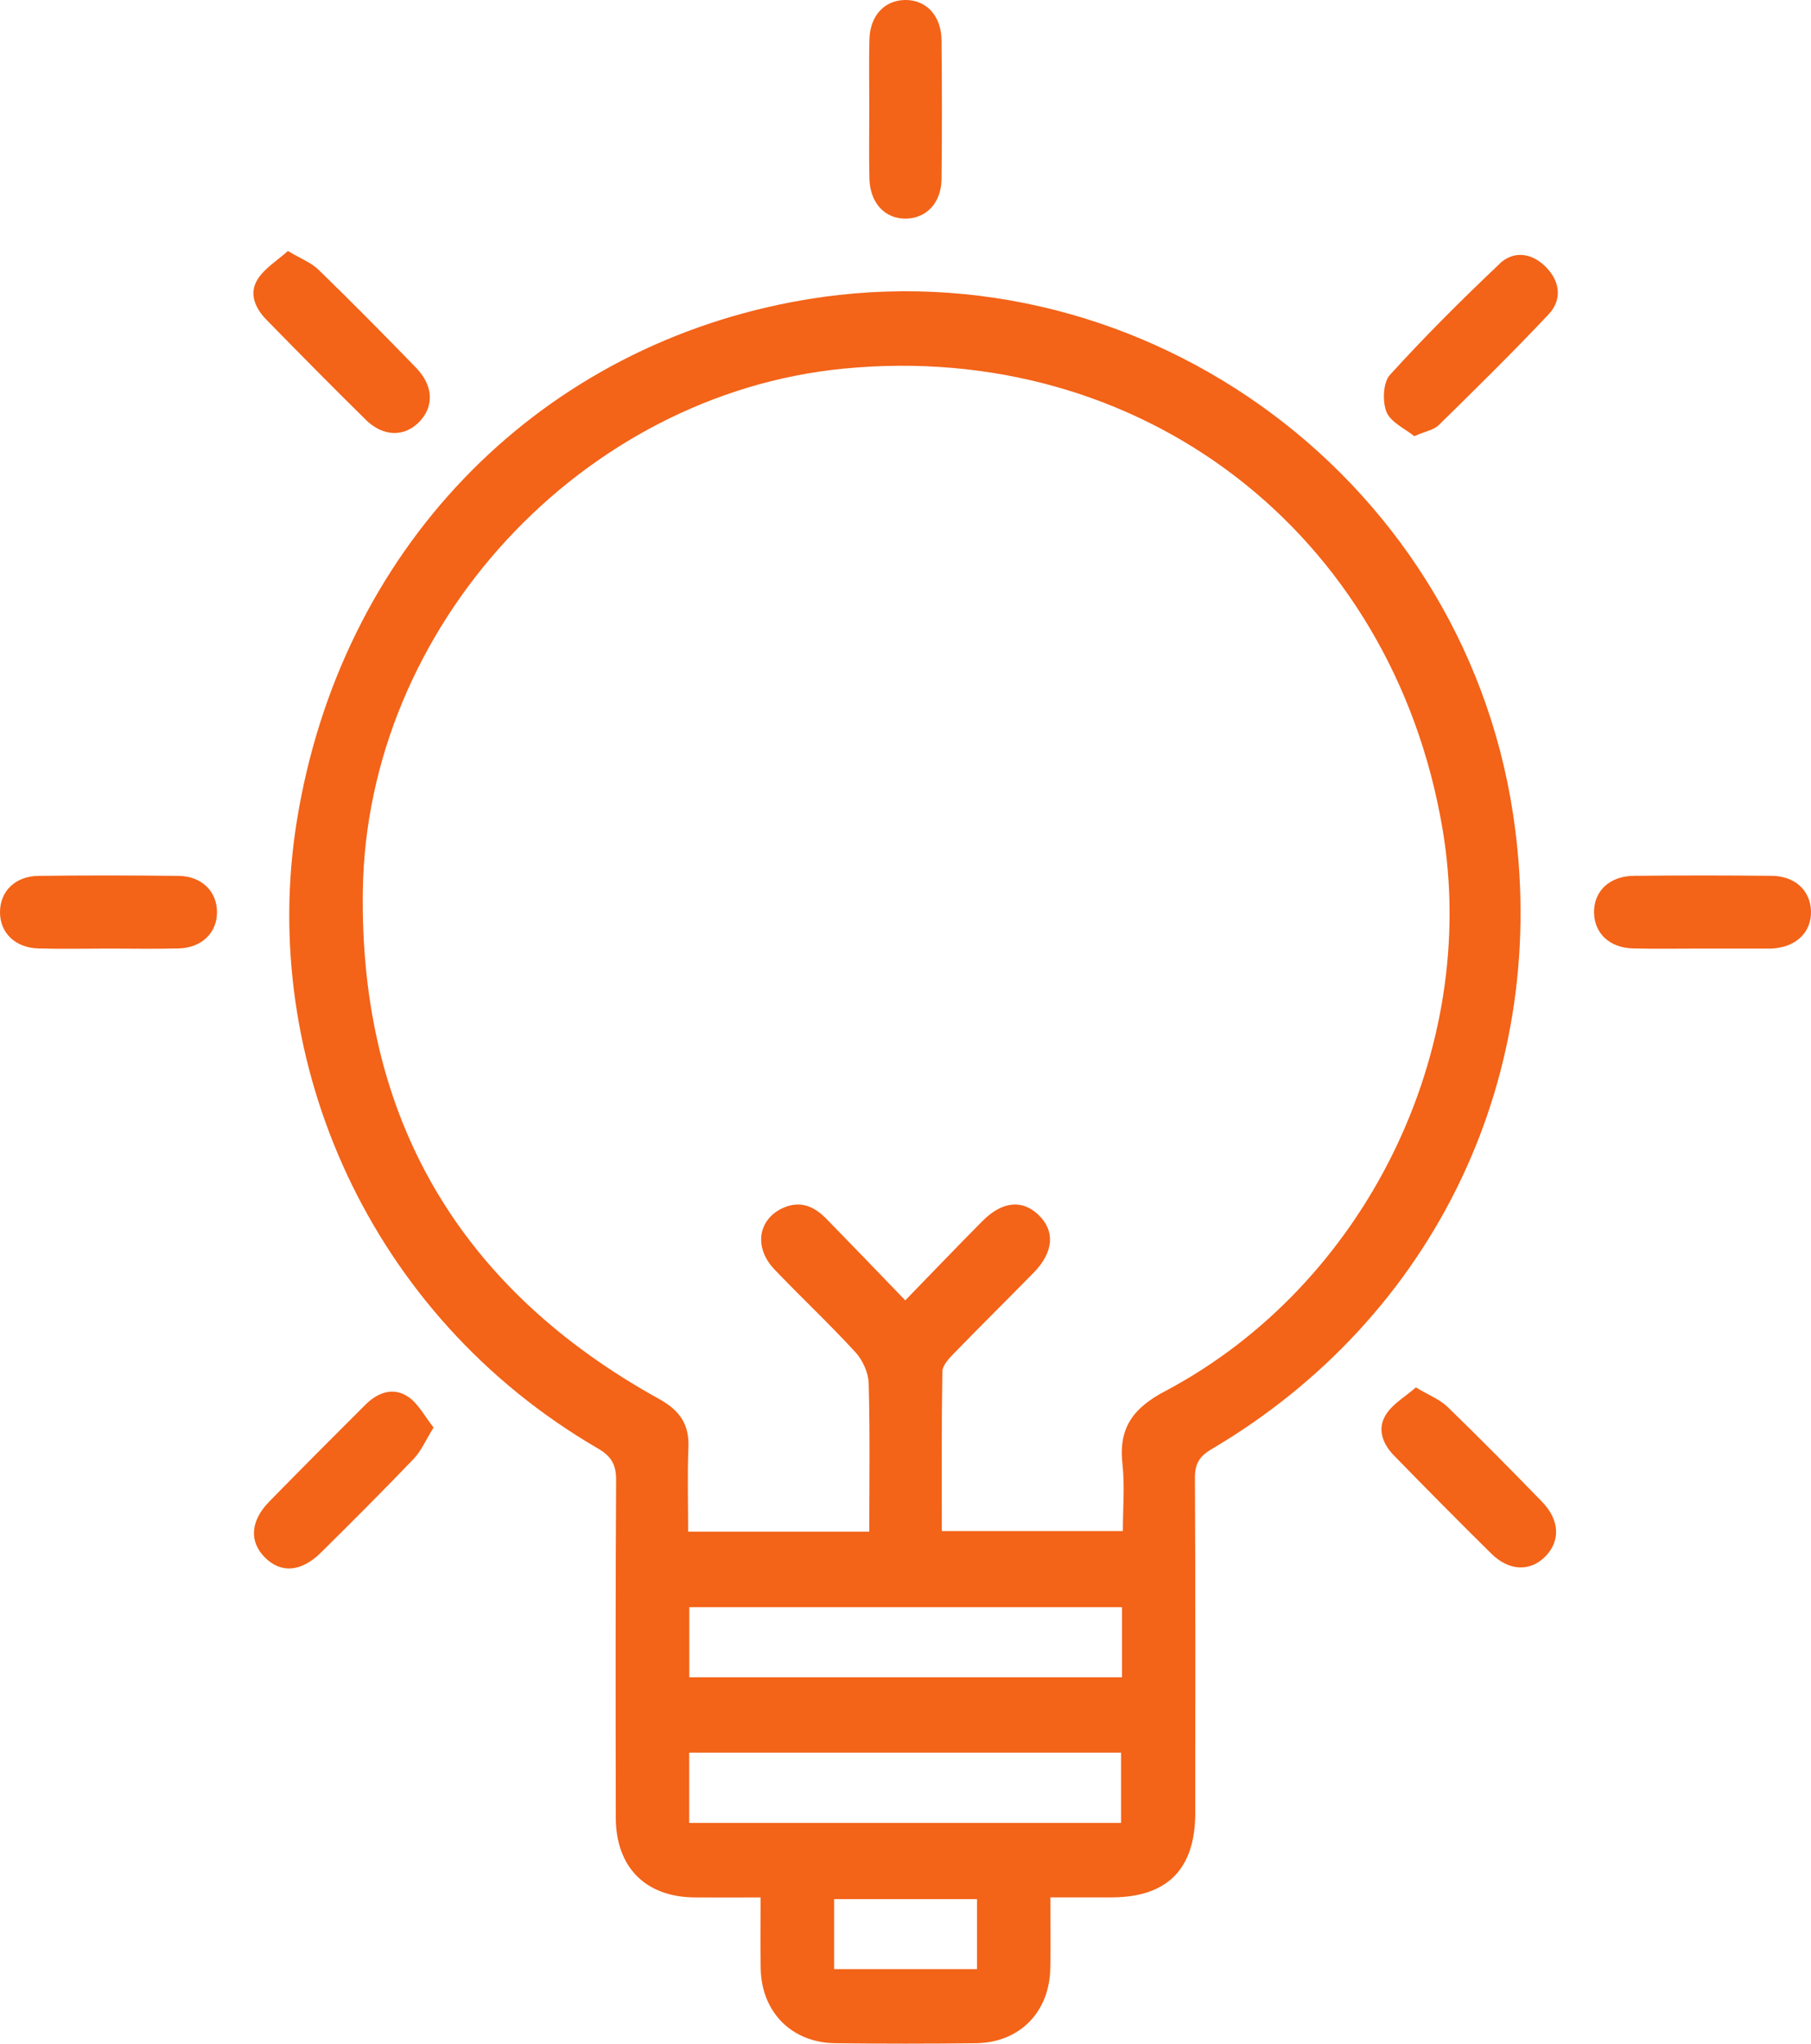 <?xml version="1.0" encoding="UTF-8" standalone="no"?>
<svg
   width="39"
   height="44"
   viewBox="0 0 39 44"
   fill="none"
   version="1.1"
   id="svg8"
   sodipodi:docname="about-slider-image1.svg"
   inkscape:version="1.3.2 (091e20e, 2023-11-25, custom)"
   xmlns:inkscape="http://www.inkscape.org/namespaces/inkscape"
   xmlns:sodipodi="http://sodipodi.sourceforge.net/DTD/sodipodi-0.dtd"
   xmlns="http://www.w3.org/2000/svg"
   xmlns:svg="http://www.w3.org/2000/svg">
  <defs
     id="defs8" />
  <sodipodi:namedview
     id="namedview8"
     pagecolor="#505050"
     bordercolor="#eeeeee"
     borderopacity="1"
     inkscape:showpageshadow="0"
     inkscape:pageopacity="0"
     inkscape:pagecheckerboard="0"
     inkscape:deskcolor="#d1d1d1"
     inkscape:zoom="26.840909"
     inkscape:cx="19.485182"
     inkscape:cy="19.801863"
     inkscape:window-width="3440"
     inkscape:window-height="1377"
     inkscape:window-x="1912"
     inkscape:window-y="-8"
     inkscape:window-maximized="1"
     inkscape:current-layer="svg8" />
  <path
     d="M32.583 17.523C31.464 10.146 24.361 5.107 17.05 6.504C11.488 7.566 7.332 11.86 6.393 17.672C5.558 22.832 7.95 28.32 12.87 31.182C13.165 31.353 13.269 31.53 13.268 31.867C13.254 34.289 13.257 36.712 13.261 39.134C13.263 40.202 13.901 40.843 14.958 40.852C15.423 40.856 15.886 40.852 16.38 40.852C16.38 41.406 16.372 41.895 16.382 42.383C16.398 43.322 17.051 43.981 17.989 43.991C18.996 44.003 20.005 44.003 21.012 43.991C21.952 43.981 22.599 43.327 22.618 42.382C22.629 41.893 22.619 41.405 22.619 40.851C23.105 40.851 23.525 40.851 23.946 40.851C25.138 40.847 25.74 40.241 25.74 39.033C25.741 36.628 25.746 34.221 25.733 31.816C25.732 31.513 25.831 31.355 26.087 31.203C30.935 28.347 33.428 23.089 32.583 17.521V17.523ZM21.04 42.396H17.963V40.889H21.04V42.396ZM24.142 39.248H14.842V37.734H24.142V39.248ZM24.162 36.112H14.844V34.603H24.162V36.112ZM25.092 29.951C24.4 30.317 24.085 30.742 24.172 31.521C24.224 31.987 24.181 32.464 24.181 32.965H20.282C20.282 31.809 20.274 30.668 20.294 29.528C20.297 29.396 20.437 29.248 20.544 29.138C21.112 28.552 21.693 27.98 22.264 27.397C22.694 26.957 22.724 26.496 22.359 26.152C22.01 25.822 21.581 25.864 21.159 26.288C20.62 26.83 20.092 27.383 19.495 27.997C18.904 27.384 18.354 26.812 17.799 26.244C17.542 25.98 17.247 25.842 16.877 26.001C16.326 26.24 16.223 26.855 16.679 27.332C17.253 27.933 17.862 28.503 18.423 29.115C18.579 29.286 18.701 29.555 18.707 29.785C18.737 30.829 18.72 31.877 18.72 32.977H14.819C14.819 32.364 14.801 31.765 14.825 31.166C14.846 30.659 14.632 30.363 14.193 30.12C9.918 27.756 7.748 24.104 7.813 19.195C7.889 13.487 12.533 8.486 18.165 7.937C24.572 7.312 29.98 11.465 31.063 17.835C31.875 22.614 29.41 27.662 25.092 29.952V29.951Z"
     fill="#358C75"
     id="path1"
     style="fill:#f36318;fill-opacity:1" />
  <path
     d="M7.868 9.03C8.252 9.409 8.705 9.415 9.03 9.082C9.352 8.749 9.335 8.302 8.954 7.911C8.264 7.2 7.567 6.495 6.857 5.805C6.703 5.655 6.483 5.573 6.2 5.404C5.969 5.611 5.705 5.771 5.554 6.004C5.351 6.317 5.495 6.637 5.74 6.887C6.445 7.606 7.152 8.325 7.87 9.03H7.868Z"
     fill="#358C75"
     id="path2"
     style="fill:#f36318;fill-opacity:1" />
  <path
     d="M32.293 5.681C31.48 6.451 30.684 7.243 29.932 8.072C29.784 8.236 29.767 8.645 29.859 8.871C29.952 9.095 30.258 9.229 30.456 9.391C30.696 9.286 30.875 9.257 30.982 9.154C31.782 8.369 32.582 7.583 33.349 6.768C33.644 6.455 33.598 6.063 33.296 5.754C32.995 5.446 32.604 5.385 32.291 5.679L32.293 5.681Z"
     fill="#358C75"
     id="path3"
     style="fill:#f36318;fill-opacity:1" />
  <path
     d="M8.791 30.074C8.468 29.855 8.132 29.981 7.866 30.247C7.173 30.938 6.483 31.63 5.798 32.33C5.388 32.749 5.364 33.197 5.71 33.538C6.055 33.878 6.489 33.845 6.911 33.428C7.584 32.762 8.253 32.094 8.907 31.411C9.069 31.243 9.165 31.012 9.337 30.735C9.146 30.494 9.01 30.222 8.791 30.074Z"
     fill="#358C75"
     id="path4"
     style="fill:#f36318;fill-opacity:1" />
  <path
     d="M18.723 3.842C18.735 4.373 19.059 4.717 19.516 4.707C19.955 4.696 20.269 4.365 20.276 3.858C20.287 2.86 20.286 1.862 20.276 0.863C20.27 0.333 19.94 -0.01 19.482 0C19.042 0.011 18.736 0.341 18.723 0.849C18.711 1.34 18.72 1.831 18.72 2.322C18.72 2.829 18.711 3.337 18.723 3.844V3.842Z"
     fill="#358C75"
     id="path5"
     style="fill:#f36318;fill-opacity:1" />
  <path
     d="M3.846 18.858C2.839 18.846 1.832 18.845 0.823 18.858C0.326 18.865 0 19.192 0 19.639C0 20.084 0.327 20.406 0.826 20.42C1.329 20.435 1.833 20.423 2.337 20.423C2.841 20.423 3.344 20.433 3.849 20.42C4.346 20.406 4.674 20.082 4.673 19.639C4.673 19.193 4.346 18.865 3.847 18.858H3.846Z"
     fill="#358C75"
     id="path6"
     style="fill:#f36318;fill-opacity:1" />
  <path
     d="M38.156 18.857C37.164 18.846 36.174 18.846 35.182 18.857C34.655 18.862 34.316 19.195 34.328 19.657C34.338 20.1 34.668 20.409 35.172 20.42C35.659 20.432 36.147 20.423 36.634 20.423C37.121 20.423 37.608 20.423 38.096 20.423C38.111 20.423 38.128 20.423 38.144 20.423C38.669 20.401 39.011 20.079 39 19.619C38.988 19.176 38.66 18.862 38.156 18.857Z"
     fill="#358C75"
     id="path7"
     style="fill:#f36318;fill-opacity:1" />
  <path
     d="M31.169 30.287C31.003 30.128 30.768 30.039 30.491 29.871C30.258 30.074 29.999 30.222 29.853 30.446C29.649 30.756 29.771 31.082 30.018 31.336C30.712 32.047 31.411 32.756 32.118 33.452C32.504 33.832 32.96 33.84 33.284 33.506C33.607 33.172 33.588 32.724 33.205 32.33C32.535 31.64 31.859 30.956 31.169 30.287Z"
     fill="#358C75"
     id="path8"
     style="fill:#f36318;fill-opacity:1" />
</svg>
